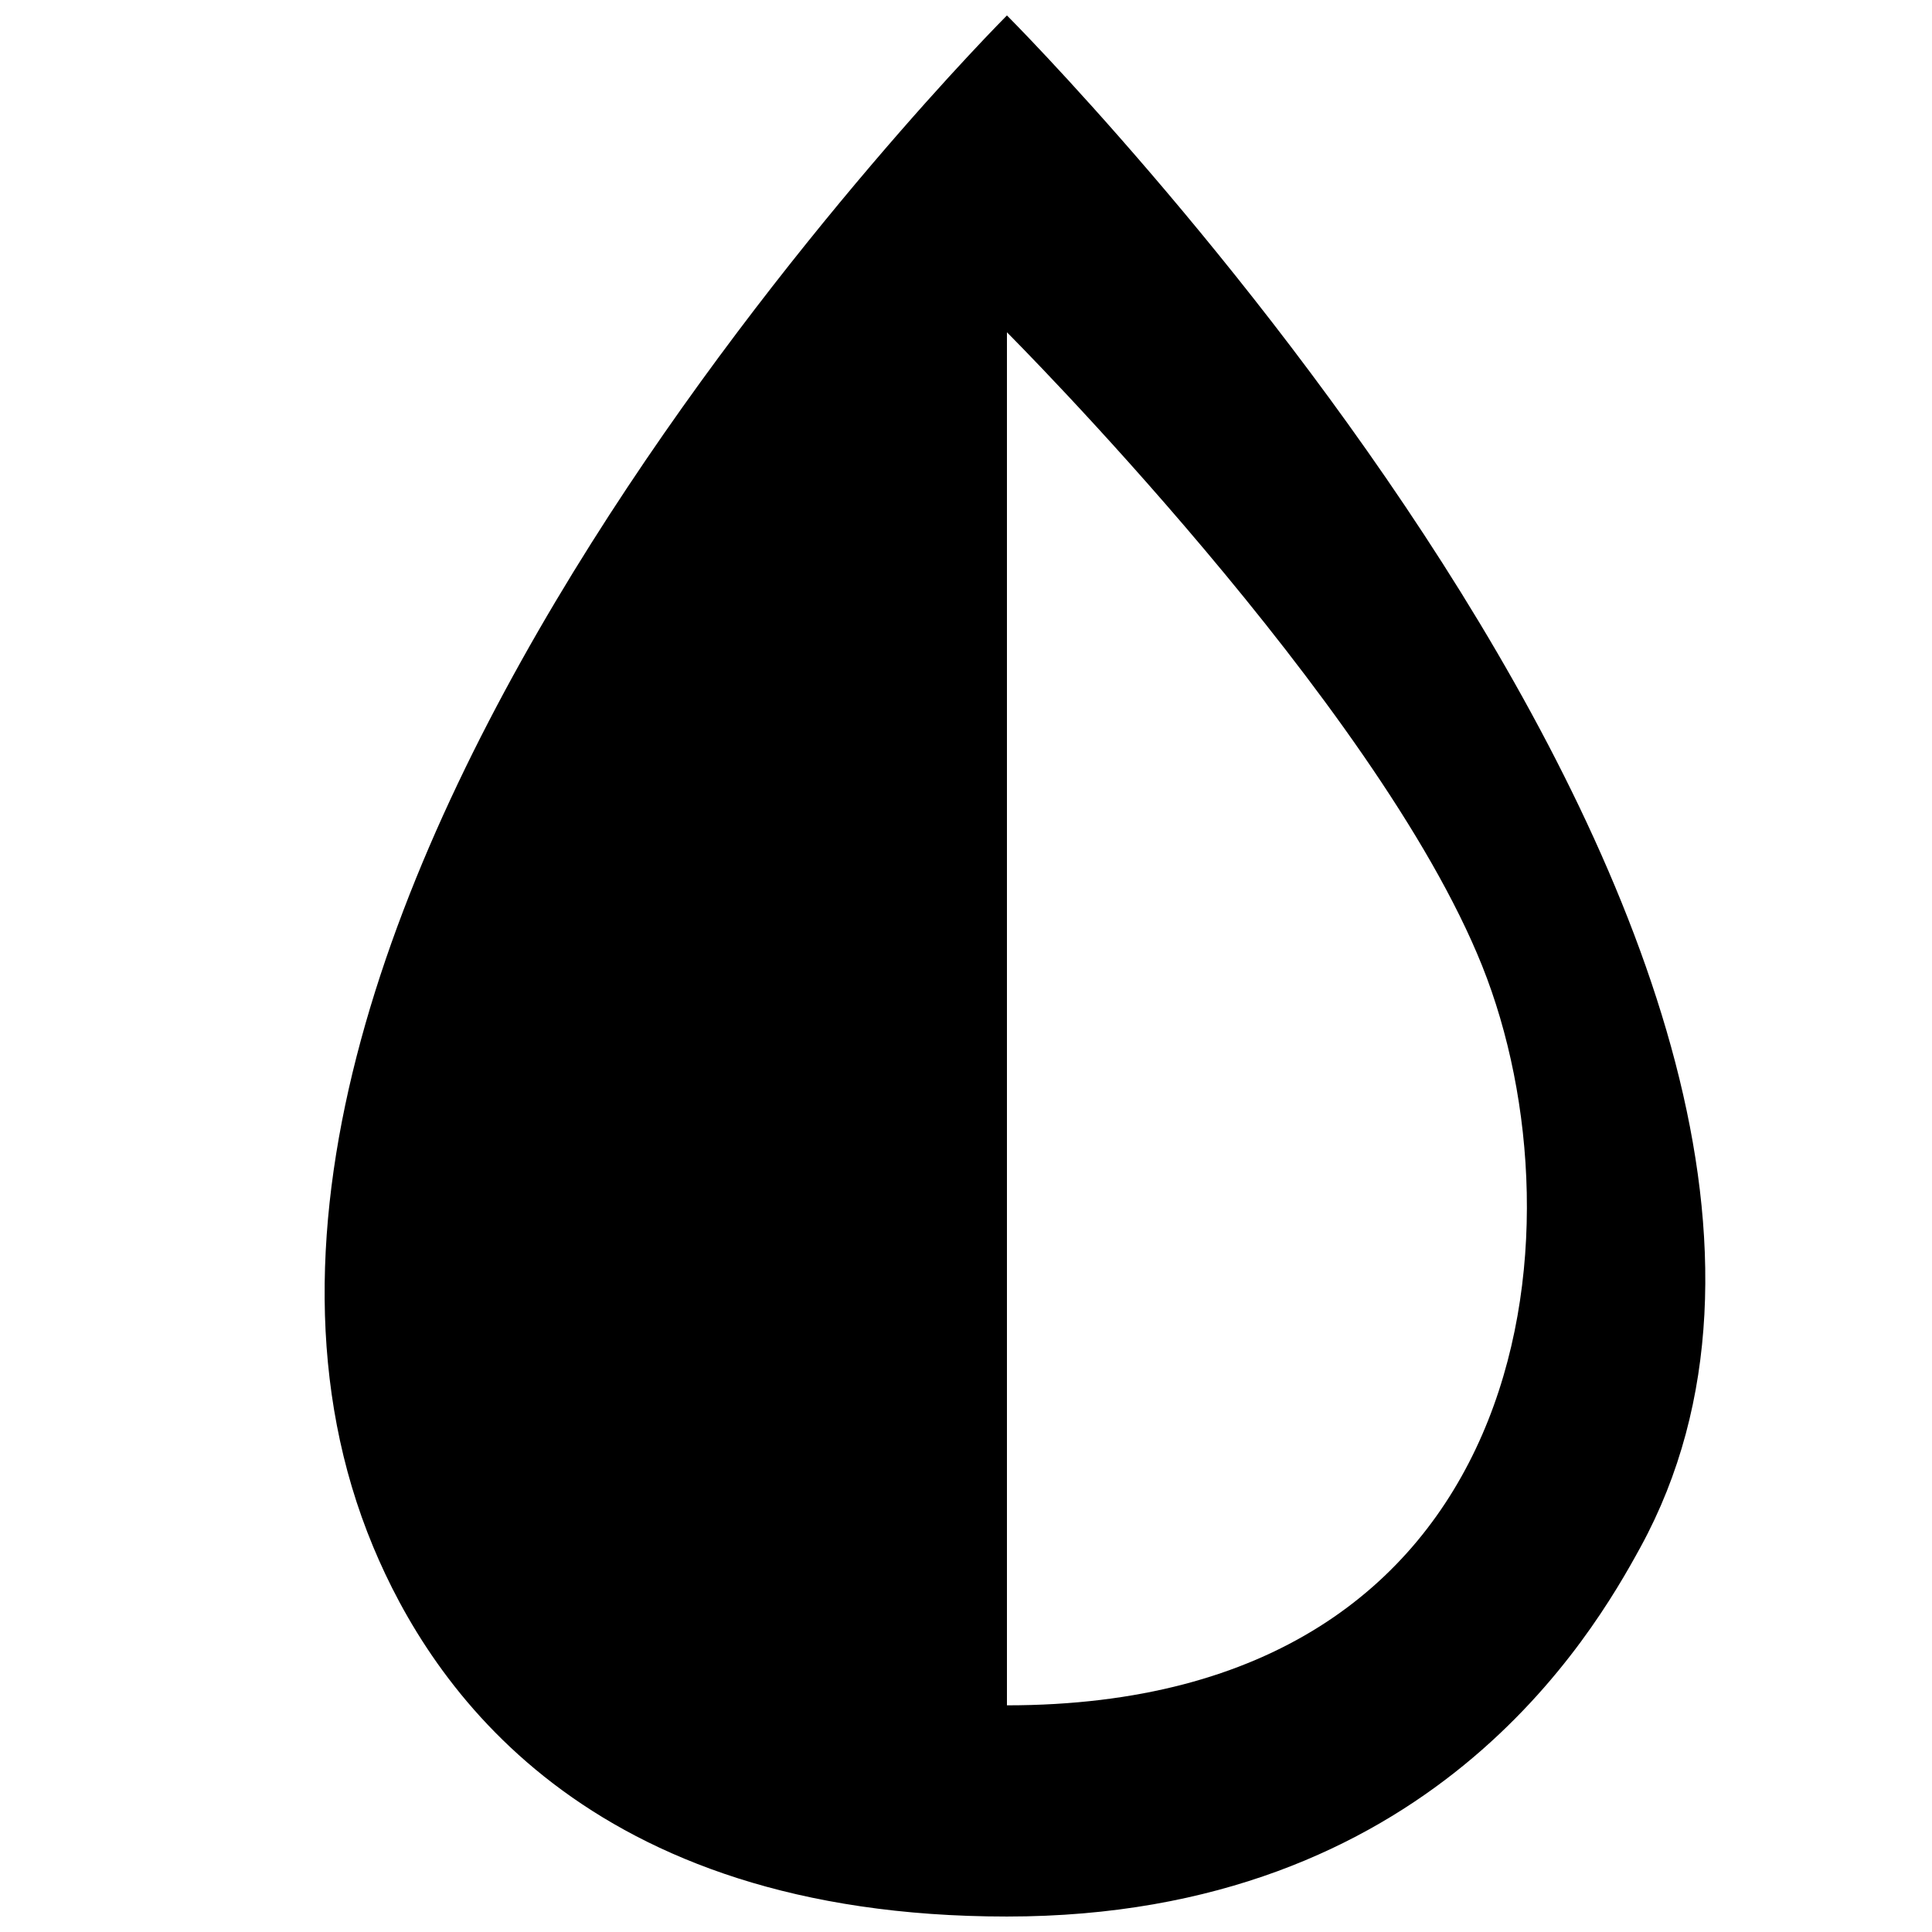 <?xml version="1.0" encoding="UTF-8"?>
<!-- Uploaded to: SVG Repo, www.svgrepo.com, Generator: SVG Repo Mixer Tools -->
<svg width="800px" height="800px" version="1.1" viewBox="144 144 512 512" xmlns="http://www.w3.org/2000/svg">
 <defs>
  <clipPath id="a">
   <path d="m230 148.09h366v503.81h-366z"/>
  </clipPath>
 </defs>
 <g clip-path="url(#a)">
  <path d="m578.79 553.94c83.969-153.94-167.94-405.85-167.94-405.85s-237.91 237.91-167.94 405.85c15.293 36.703 55.98 97.961 167.94 97.961 111.96 0 155.1-74.426 167.94-97.961zm-167.94-321.88s97.965 97.961 125.95 167.94c27.988 69.973 13.992 195.93-125.95 195.93z" fill-rule="evenodd"/>
 </g>
</svg>